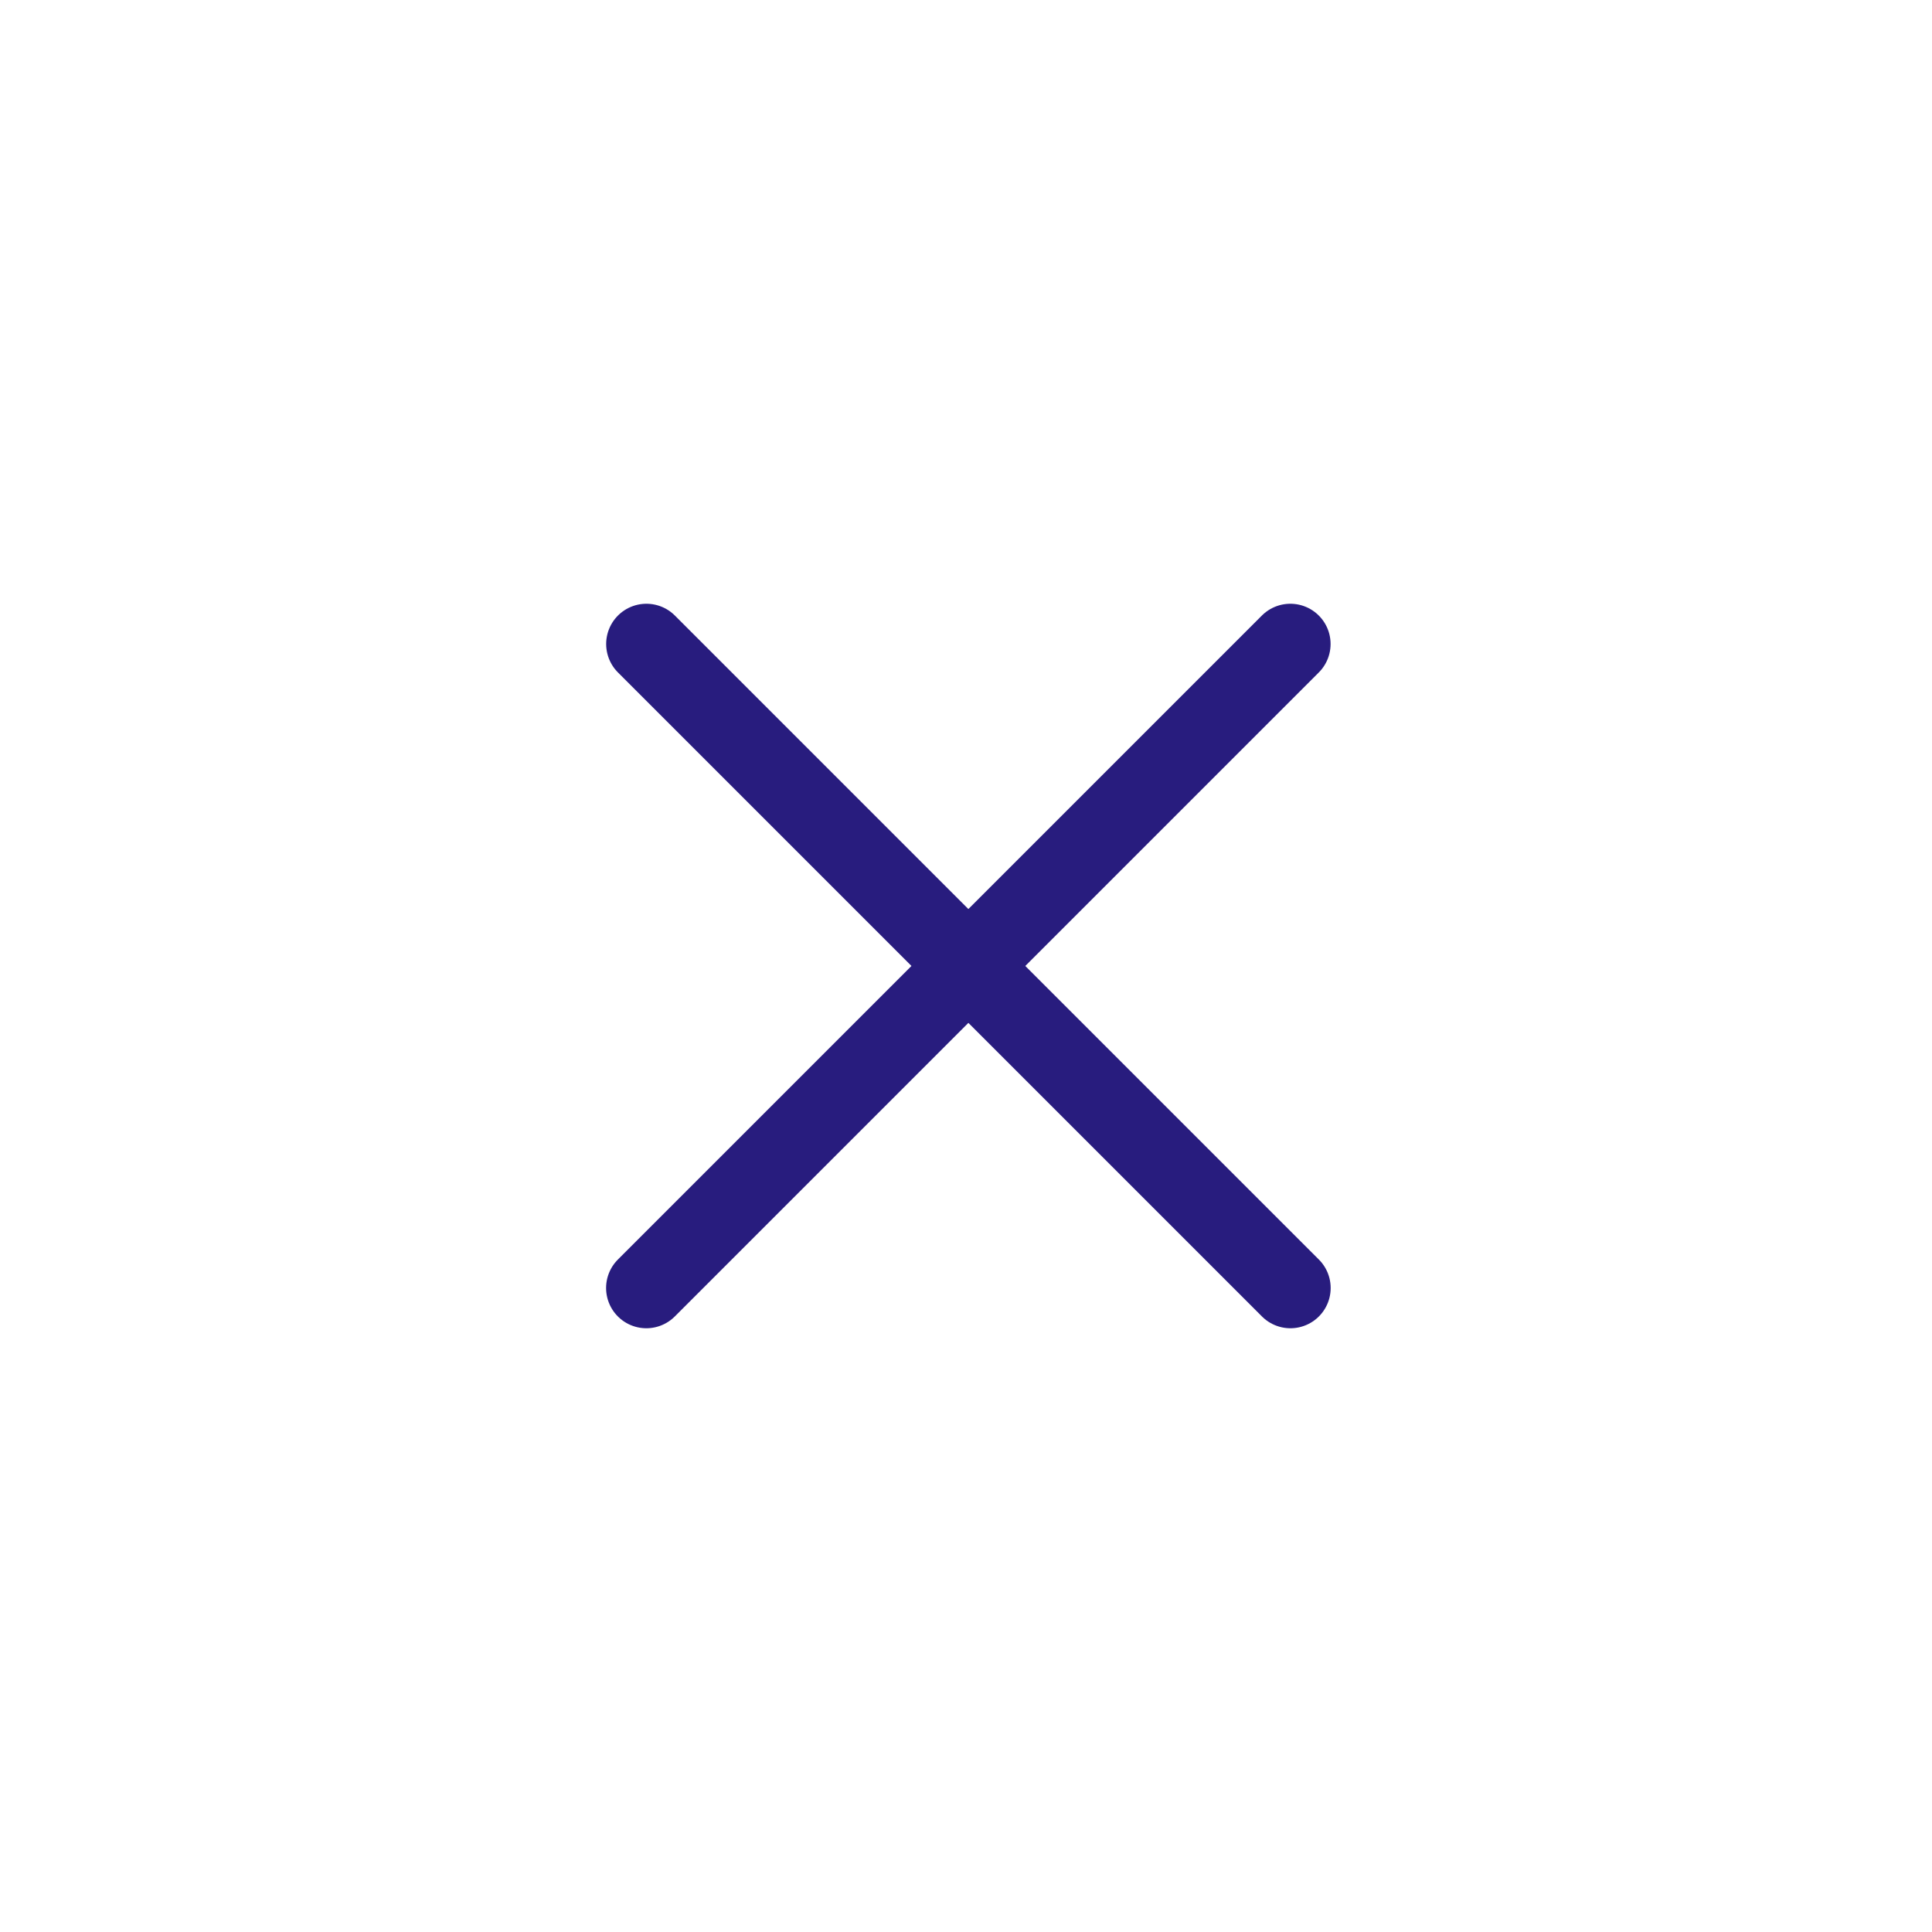 <svg viewBox="0 0 24 24" xmlns="http://www.w3.org/2000/svg" xmlns:xlink="http://www.w3.org/1999/xlink" width="24" height="24" fill="none">
	<defs>
		<filter id="pixso_custom_mask_type_alpha">
			<feColorMatrix type="matrix" values="0 0 0 0 1 0 0 0 0 1 0 0 0 0 1 0 0 0 1 0 " />
		</filter>
	</defs>
	<mask id="mask_0" width="24" height="24" x="0" y="0" maskUnits="userSpaceOnUse">
		<g filter="url(#pixso_custom_mask_type_alpha)">
			<g id="clip0_1309_47832">
				<rect id="Прямоугольник 5" width="24" height="24" x="0" y="0" fill="rgb(0,0,0)" />
			</g>
		</g>
	</mask>
	<rect id="close-24 1" width="24" height="24" x="0" y="0" />
	<g id="clip path group" mask="url(#mask_0)">
		<g id="Сочетание 2">
			<path id="Форма 25" d="M8.03 8L16.03 16" stroke="rgb(40,28,126)" stroke-linecap="round" stroke-width="1" />
			<path id="Форма 26" d="M16.029 8L8.029 16" stroke="rgb(40,28,126)" stroke-linecap="round" stroke-width="1" />
		</g>
	</g>
</svg>
